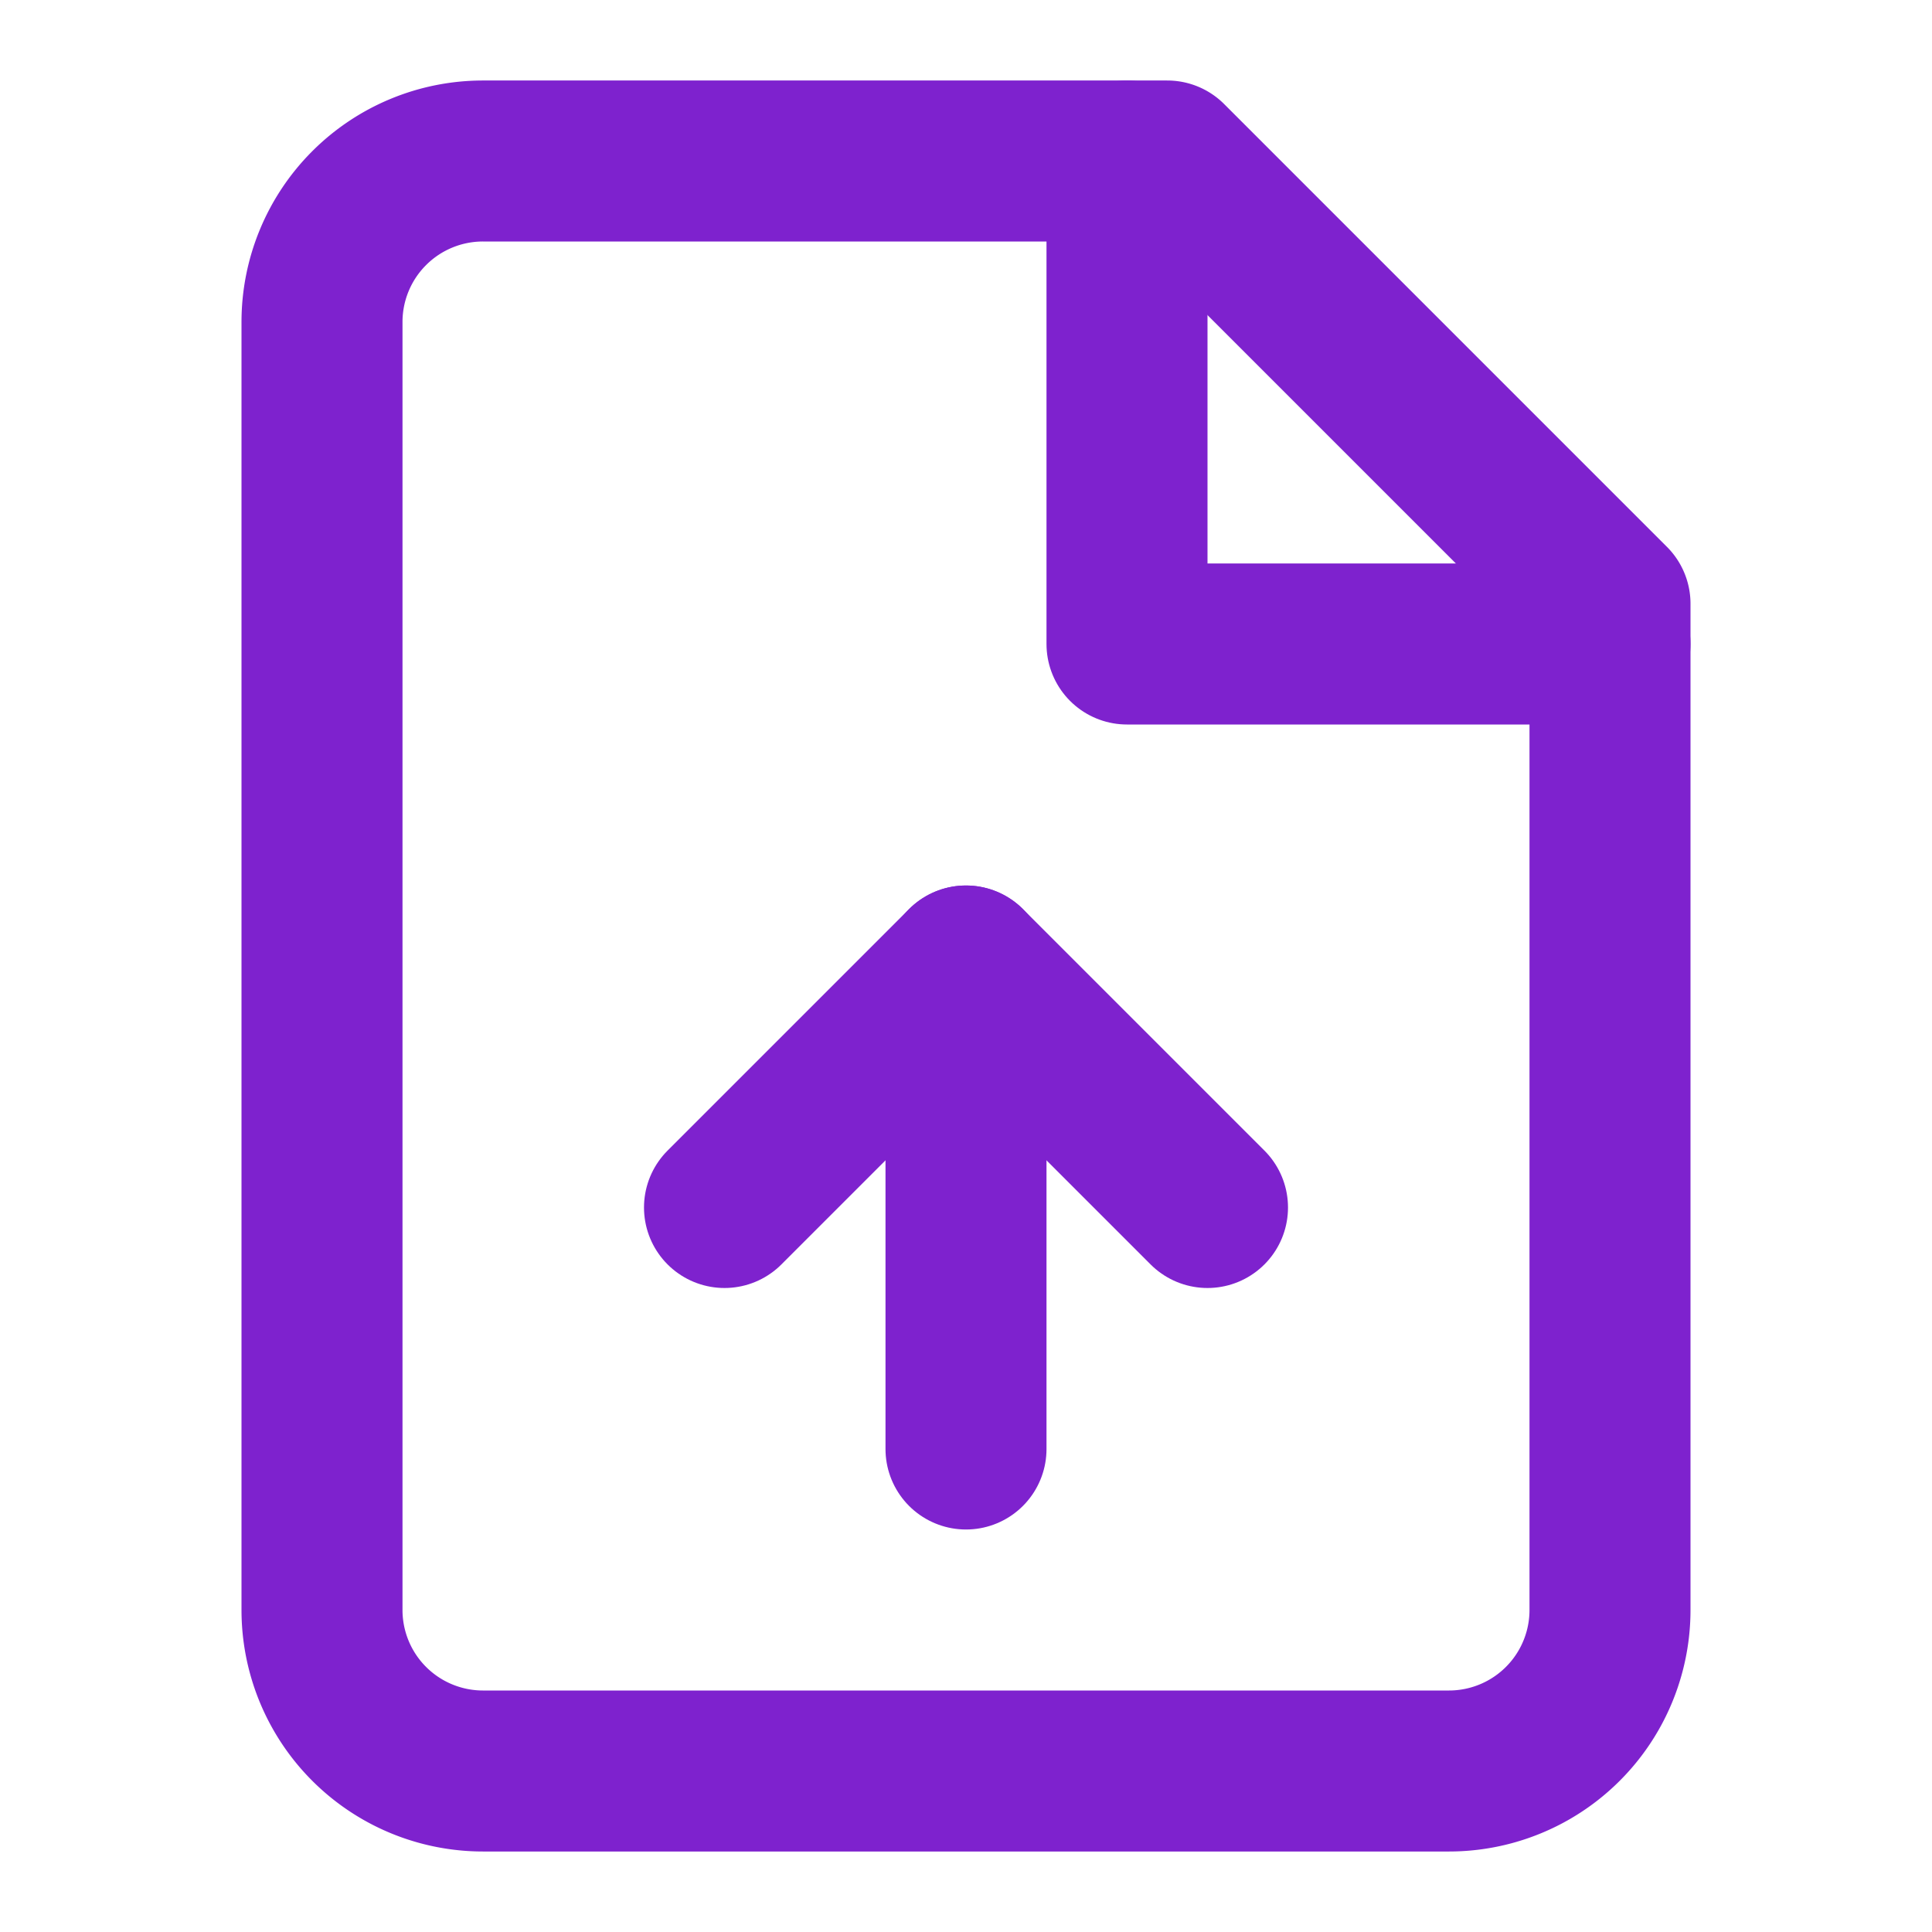 
<svg xmlns="http://www.w3.org/2000/svg" viewBox="0 0 24 24" fill="none" stroke="#7e22ce" stroke-width="2" stroke-linecap="round" stroke-linejoin="round">
  <path d="M14.5 22H18a2 2 0 0 0 2-2V7.5L14.5 2H6a2 2 0 0 0-2 2v16a2 2 0 0 0 2 2h8.5"/>
  <polyline points="14 2 14 8 20 8"/>
  <path d="M12 18v-6"/>
  <path d="M9 15l3-3 3 3"/>
</svg>
